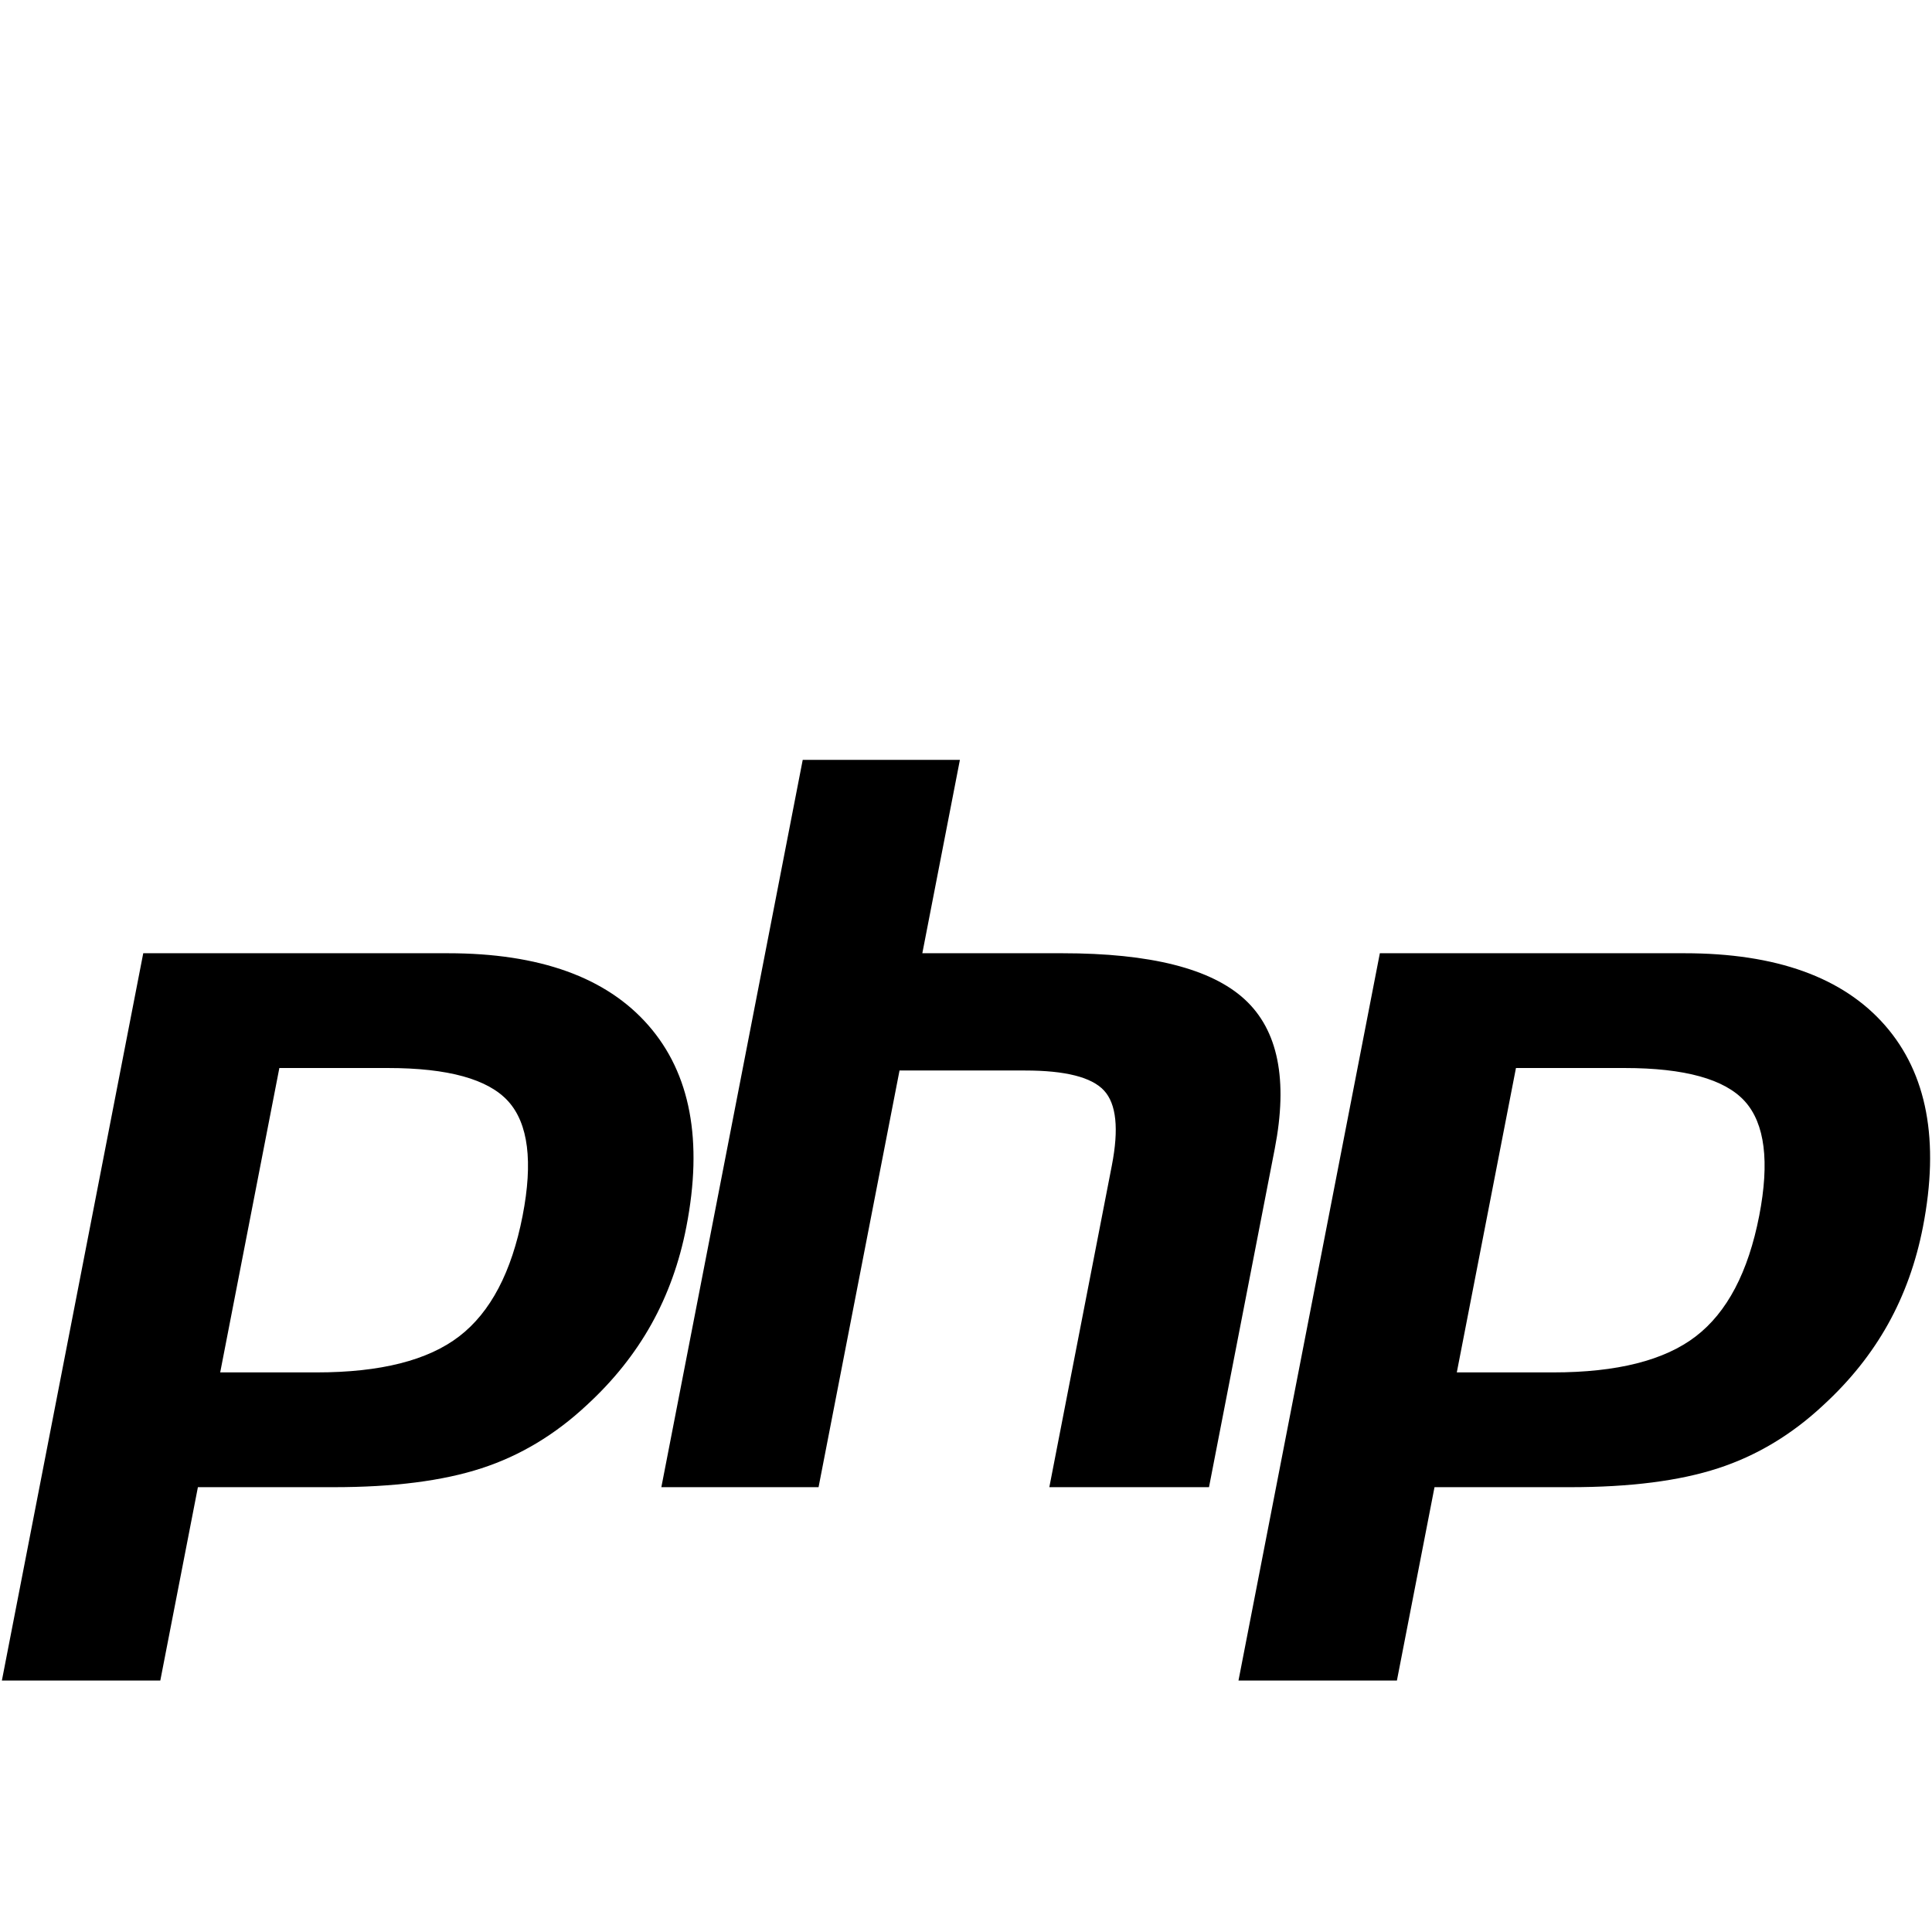 <?xml version="1.0" encoding="UTF-8"?> <svg xmlns="http://www.w3.org/2000/svg" width="76" height="76" viewBox="0 0 76 76" fill="none"><path d="M25.508 40.337C23.855 38.444 21.225 37.498 17.619 37.498H5.635L0.074 66.108H6.306L7.785 58.502H13.123C15.479 58.502 17.416 58.255 18.938 57.759C20.459 57.265 21.841 56.435 23.086 55.27C24.13 54.31 24.975 53.252 25.622 52.094C26.268 50.936 26.728 49.659 26.999 48.262C27.659 44.871 27.161 42.229 25.508 40.337ZM20.558 47.825C20.127 50.039 19.297 51.62 18.067 52.566C16.837 53.514 14.966 53.987 12.453 53.987H8.662L10.989 42.013H15.259C17.627 42.013 19.205 42.45 19.994 43.324C20.782 44.199 20.971 45.699 20.558 47.825ZM50.146 45.188L47.559 58.502H41.278L43.738 45.843C44.017 44.403 43.915 43.421 43.428 42.897C42.943 42.373 41.908 42.111 40.326 42.111H35.385L32.2 58.502H26.016L31.577 29.892H37.76L36.282 37.498H41.79C45.256 37.498 47.647 38.103 48.962 39.312C50.279 40.521 50.672 42.48 50.146 45.188ZM74.153 40.337C72.499 38.444 69.869 37.498 66.264 37.498H54.28L48.719 66.108H54.951L56.43 58.502H61.768C64.124 58.502 66.061 58.255 67.582 57.759C69.103 57.265 70.486 56.435 71.73 55.27C72.775 54.31 73.62 53.252 74.267 52.094C74.913 50.936 75.372 49.659 75.644 48.262C76.303 44.871 75.806 42.229 74.153 40.337ZM69.203 47.825C68.772 50.039 67.942 51.62 66.712 52.566C65.482 53.514 63.61 53.987 61.098 53.987H57.307L59.634 42.013H63.904C66.272 42.013 67.85 42.45 68.639 43.324C69.427 44.199 69.615 45.699 69.203 47.825Z" fill="black"></path></svg> 